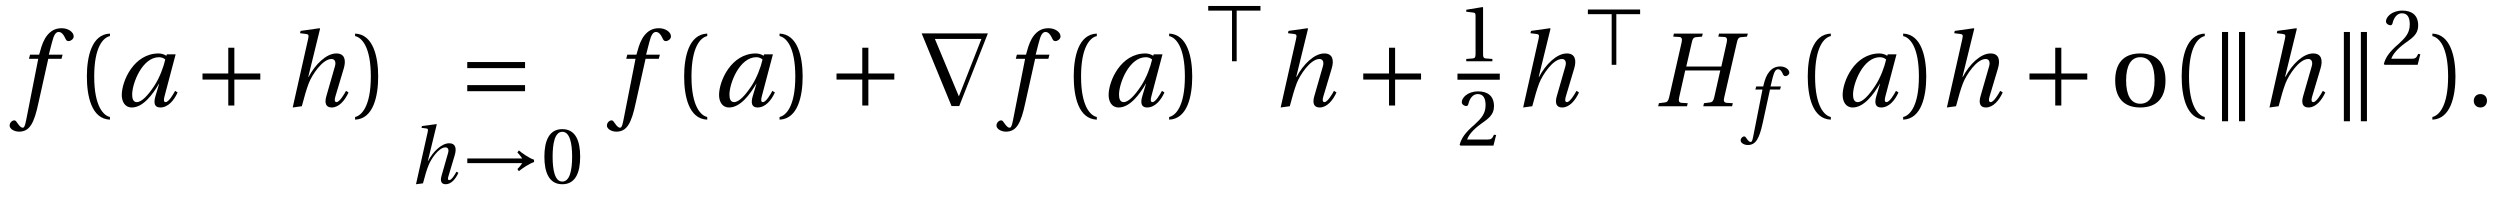 <?xml version="1.0" encoding="UTF-8"?>
<svg xmlns="http://www.w3.org/2000/svg" xmlns:xlink="http://www.w3.org/1999/xlink" viewBox="0 0 218.293 17.486" version="1.2">
<defs>
<g>
<symbol overflow="visible" id="glyph0-0">
<path style="stroke:none;" d=""/>
</symbol>
<symbol overflow="visible" id="glyph0-1">
<path style="stroke:none;" d="M 3.969 -4.5 L 2.766 -4.5 L 3.031 -5.531 C 3.203 -6.234 3.375 -6.484 3.625 -6.484 C 3.875 -6.484 4.047 -6.281 4.25 -5.844 C 4.297 -5.75 4.359 -5.688 4.5 -5.688 C 4.672 -5.688 4.938 -5.859 4.938 -6.094 C 4.938 -6.484 4.453 -6.812 3.891 -6.812 C 3.297 -6.812 2.922 -6.562 2.609 -6.172 C 2.328 -5.812 2.141 -5.312 2.016 -4.828 L 1.922 -4.5 L 1.125 -4.5 L 1.031 -4.141 L 1.844 -4.141 L 0.781 1.25 C 0.672 1.828 0.578 1.875 0.484 1.875 C 0.391 1.875 0.25 1.812 0 1.438 C -0.062 1.344 -0.125 1.234 -0.25 1.234 C -0.453 1.234 -0.656 1.453 -0.656 1.688 C -0.656 1.984 -0.25 2.219 0.172 2.219 C 1.094 2.219 1.484 1.484 1.859 -0.281 L 2.719 -4.141 L 3.875 -4.141 Z M 3.969 -4.5 "/>
</symbol>
<symbol overflow="visible" id="glyph0-2">
<path style="stroke:none;" d="M 4.406 -4.078 C 4.25 -3.406 3.922 -2.5 3.438 -1.766 C 2.922 -0.984 2.359 -0.359 1.922 -0.359 C 1.609 -0.359 1.516 -0.656 1.516 -1.016 C 1.516 -2.016 2.406 -4.281 3.859 -4.281 C 4.078 -4.281 4.281 -4.203 4.406 -4.078 Z M 4.547 -4.531 L 4.5 -4.406 C 4.344 -4.516 4.078 -4.609 3.828 -4.609 C 1.656 -4.609 0.609 -2.188 0.609 -0.984 C 0.609 -0.438 0.859 0.109 1.484 0.109 C 2.469 0.109 3.312 -1.031 3.859 -1.969 L 3.875 -1.969 L 3.562 -0.922 C 3.359 -0.266 3.469 0.109 3.969 0.109 C 4.656 0.109 5.172 -0.516 5.484 -1.203 L 5.266 -1.344 C 5.094 -1.016 4.703 -0.359 4.438 -0.359 C 4.25 -0.359 4.266 -0.578 4.344 -0.875 L 5.312 -4.531 Z M 4.547 -4.531 "/>
</symbol>
<symbol overflow="visible" id="glyph0-3">
<path style="stroke:none;" d="M 3.234 -6.766 L 3.188 -6.812 L 1.531 -6.578 L 1.484 -6.375 L 2 -6.312 C 2.234 -6.281 2.266 -6.219 2.188 -5.859 L 0.844 0.109 L 1.641 0 C 1.891 -0.938 2.031 -1.438 2.25 -2.016 C 2.531 -2.734 3.438 -4.125 4.234 -4.125 C 4.531 -4.125 4.641 -3.859 4.531 -3.484 L 3.781 -0.875 C 3.609 -0.281 3.734 0.109 4.25 0.109 C 4.891 0.109 5.406 -0.516 5.719 -1.203 L 5.5 -1.344 C 5.328 -1.016 4.922 -0.359 4.672 -0.359 C 4.484 -0.359 4.484 -0.578 4.578 -0.875 L 5.297 -3.281 C 5.516 -4 5.406 -4.609 4.656 -4.609 C 3.781 -4.609 2.812 -3.656 2.234 -2.562 L 2.203 -2.562 Z M 3.234 -6.766 "/>
</symbol>
<symbol overflow="visible" id="glyph0-4">
<path style="stroke:none;" d="M 2.812 -3.469 L 3.297 -5.578 C 3.359 -5.891 3.453 -6.016 3.672 -6.031 L 4.188 -6.078 L 4.25 -6.344 L 1.734 -6.344 L 1.672 -6.078 L 2.203 -6.047 C 2.422 -6.031 2.469 -5.875 2.406 -5.578 L 1.312 -0.766 C 1.234 -0.453 1.141 -0.344 0.922 -0.328 L 0.422 -0.266 L 0.359 0 L 2.875 0 L 2.938 -0.266 L 2.391 -0.297 C 2.172 -0.328 2.125 -0.453 2.188 -0.766 L 2.719 -3.125 L 5.781 -3.125 L 5.25 -0.766 C 5.172 -0.453 5.078 -0.344 4.859 -0.328 L 4.359 -0.266 L 4.297 0 L 6.812 0 L 6.875 -0.266 L 6.328 -0.297 C 6.109 -0.328 6.047 -0.453 6.125 -0.766 L 7.234 -5.578 C 7.297 -5.891 7.391 -6.016 7.609 -6.031 L 8.109 -6.078 L 8.188 -6.344 L 5.672 -6.344 L 5.609 -6.078 L 6.141 -6.047 C 6.359 -6.031 6.406 -5.875 6.344 -5.578 L 5.875 -3.469 Z M 2.812 -3.469 "/>
</symbol>
<symbol overflow="visible" id="glyph1-0">
<path style="stroke:none;" d=""/>
</symbol>
<symbol overflow="visible" id="glyph1-1">
<path style="stroke:none;" d="M 1.609 -2.594 C 1.609 -5.203 2.406 -6 2.984 -6.125 L 2.984 -6.344 C 1.375 -6.281 0.969 -4.297 0.969 -2.594 C 0.969 -0.875 1.375 1.109 2.984 1.172 L 2.984 0.938 C 2.453 0.828 1.609 0.062 1.609 -2.594 Z M 1.609 -2.594 "/>
</symbol>
<symbol overflow="visible" id="glyph1-2">
<path style="stroke:none;" d="M 1.609 -2.594 C 1.609 0.062 0.766 0.828 0.234 0.938 L 0.234 1.172 C 1.828 1.109 2.25 -0.875 2.25 -2.594 C 2.25 -4.297 1.828 -6.281 0.234 -6.344 L 0.234 -6.125 C 0.812 -6 1.609 -5.203 1.609 -2.594 Z M 1.609 -2.594 "/>
</symbol>
<symbol overflow="visible" id="glyph1-3">
<path style="stroke:none;" d="M 2.641 -4.609 C 1.172 -4.609 0.453 -3.734 0.453 -2.25 C 0.453 -0.766 1.172 0.109 2.641 0.109 C 4.125 0.109 4.844 -0.766 4.844 -2.25 C 4.844 -3.734 4.125 -4.609 2.641 -4.609 Z M 1.406 -2.25 C 1.406 -3.516 1.812 -4.281 2.641 -4.281 C 3.5 -4.281 3.891 -3.516 3.891 -2.25 C 3.891 -0.984 3.5 -0.219 2.641 -0.219 C 1.812 -0.219 1.406 -0.984 1.406 -2.25 Z M 1.406 -2.25 "/>
</symbol>
<symbol overflow="visible" id="glyph1-4">
<path style="stroke:none;" d="M 1.219 0.109 C 1.578 0.109 1.781 -0.141 1.797 -0.469 C 1.797 -0.812 1.578 -1.062 1.219 -1.062 C 0.875 -1.062 0.641 -0.812 0.641 -0.469 C 0.641 -0.141 0.875 0.109 1.219 0.109 Z M 1.219 0.109 "/>
</symbol>
<symbol overflow="visible" id="glyph2-0">
<path style="stroke:none;" d=""/>
</symbol>
<symbol overflow="visible" id="glyph2-1">
<path style="stroke:none;" d="M 0.781 -2.859 L 0.781 -2.328 L 3.031 -2.328 L 3.031 -0.062 L 3.562 -0.062 L 3.562 -2.328 L 5.828 -2.328 L 5.828 -2.859 L 3.562 -2.859 L 3.562 -5.109 L 3.031 -5.109 L 3.031 -2.859 Z M 0.781 -2.859 "/>
</symbol>
<symbol overflow="visible" id="glyph2-2">
<path style="stroke:none;" d="M 5.828 -1.312 L 5.828 -1.844 L 0.781 -1.844 L 0.781 -1.312 Z M 5.828 -3.328 L 5.828 -3.859 L 0.781 -3.859 L 0.781 -3.328 Z M 5.828 -3.328 "/>
</symbol>
<symbol overflow="visible" id="glyph2-3">
<path style="stroke:none;" d="M 0.406 -6.359 L 3.016 -0.016 L 3.688 -0.016 L 6.188 -6.359 Z M 1.562 -5.875 L 5.625 -5.875 L 3.656 -0.859 Z M 1.562 -5.875 "/>
</symbol>
<symbol overflow="visible" id="glyph2-4">
<path style="stroke:none;" d="M 1.281 -6.484 L 1.281 1.312 L 1.812 1.312 L 1.812 -6.484 Z M 2.766 -6.484 L 2.766 1.312 L 3.297 1.312 L 3.297 -6.484 Z M 2.766 -6.484 "/>
</symbol>
<symbol overflow="visible" id="glyph3-0">
<path style="stroke:none;" d=""/>
</symbol>
<symbol overflow="visible" id="glyph3-1">
<path style="stroke:none;" d="M 2.453 -5.141 L 2.422 -5.172 L 1.156 -5 L 1.125 -4.844 L 1.516 -4.797 C 1.688 -4.781 1.719 -4.719 1.656 -4.453 L 0.641 0.078 L 1.25 0 C 1.438 -0.703 1.547 -1.094 1.719 -1.531 C 1.922 -2.078 2.609 -3.141 3.219 -3.141 C 3.438 -3.141 3.531 -2.938 3.438 -2.641 L 2.875 -0.672 C 2.734 -0.203 2.844 0.078 3.234 0.078 C 3.719 0.078 4.109 -0.391 4.344 -0.922 L 4.172 -1.016 C 4.047 -0.781 3.75 -0.281 3.547 -0.281 C 3.406 -0.281 3.406 -0.438 3.484 -0.656 L 4.031 -2.484 C 4.188 -3.031 4.109 -3.5 3.547 -3.5 C 2.875 -3.5 2.141 -2.781 1.688 -1.938 L 1.672 -1.938 Z M 2.453 -5.141 "/>
</symbol>
<symbol overflow="visible" id="glyph3-2">
<path style="stroke:none;" d="M 3.016 -3.422 L 2.109 -3.422 L 2.297 -4.203 C 2.438 -4.734 2.562 -4.922 2.766 -4.922 C 2.953 -4.922 3.078 -4.781 3.219 -4.438 C 3.266 -4.375 3.312 -4.328 3.422 -4.328 C 3.547 -4.328 3.75 -4.453 3.75 -4.625 C 3.75 -4.922 3.375 -5.172 2.969 -5.172 C 2.516 -5.172 2.219 -4.984 1.984 -4.688 C 1.766 -4.422 1.625 -4.047 1.531 -3.672 L 1.469 -3.422 L 0.859 -3.422 L 0.781 -3.156 L 1.406 -3.156 L 0.594 0.953 C 0.516 1.391 0.438 1.422 0.375 1.422 C 0.297 1.422 0.188 1.375 0 1.094 C -0.047 1.016 -0.094 0.938 -0.188 0.938 C -0.344 0.938 -0.5 1.109 -0.5 1.281 C -0.5 1.516 -0.188 1.688 0.125 1.688 C 0.828 1.688 1.125 1.125 1.422 -0.219 L 2.062 -3.156 L 2.938 -3.156 Z M 3.016 -3.422 "/>
</symbol>
<symbol overflow="visible" id="glyph4-0">
<path style="stroke:none;" d=""/>
</symbol>
<symbol overflow="visible" id="glyph4-1">
<path style="stroke:none;" d="M 6.344 -2.062 C 5.906 -2.203 5.297 -2.641 5.016 -2.875 L 4.891 -2.688 C 5.078 -2.516 5.234 -2.281 5.312 -2.172 L 0.516 -2.172 L 0.516 -1.766 L 5.312 -1.766 C 5.25 -1.656 5.078 -1.422 4.891 -1.25 L 5.016 -1.062 C 5.297 -1.297 5.922 -1.719 6.344 -1.859 Z M 6.344 -2.062 "/>
</symbol>
<symbol overflow="visible" id="glyph4-2">
<path style="stroke:none;" d="M 0.438 -4.828 L 0.438 -4.422 L 2.516 -4.422 L 2.516 0 L 2.922 0 L 2.922 -4.422 L 5 -4.422 L 5 -4.828 Z M 0.438 -4.828 "/>
</symbol>
<symbol overflow="visible" id="glyph5-0">
<path style="stroke:none;" d=""/>
</symbol>
<symbol overflow="visible" id="glyph5-1">
<path style="stroke:none;" d="M 1.844 -4.5 C 2.516 -4.5 2.703 -3.469 2.703 -2.328 C 2.703 -1.188 2.516 -0.156 1.844 -0.156 C 1.188 -0.156 1 -1.188 1 -2.328 C 1 -3.469 1.188 -4.5 1.844 -4.5 Z M 1.844 -4.734 C 0.703 -4.734 0.281 -3.719 0.281 -2.328 C 0.281 -0.938 0.703 0.078 1.844 0.078 C 3 0.078 3.406 -0.938 3.406 -2.328 C 3.406 -3.719 3 -4.734 1.844 -4.734 Z M 1.844 -4.734 "/>
</symbol>
<symbol overflow="visible" id="glyph5-2">
<path style="stroke:none;" d="M 3.047 0 L 3.047 -0.203 L 2.453 -0.25 C 2.312 -0.266 2.234 -0.328 2.234 -0.594 L 2.234 -4.703 L 2.188 -4.734 L 0.766 -4.5 L 0.766 -4.328 L 1.406 -4.25 C 1.531 -4.234 1.578 -4.172 1.578 -3.969 L 1.578 -0.594 C 1.578 -0.453 1.547 -0.375 1.516 -0.328 C 1.484 -0.281 1.422 -0.266 1.344 -0.25 L 0.766 -0.203 L 0.766 0 Z M 3.047 0 "/>
</symbol>
<symbol overflow="visible" id="glyph5-3">
<path style="stroke:none;" d="M 3.375 -0.922 L 3.188 -0.953 C 3.031 -0.578 2.906 -0.531 2.625 -0.531 L 0.844 -0.531 C 0.953 -0.891 1.359 -1.391 2 -1.859 C 2.672 -2.344 3.188 -2.656 3.188 -3.438 C 3.188 -4.406 2.547 -4.734 1.812 -4.734 C 0.859 -4.734 0.375 -4.156 0.375 -3.797 C 0.375 -3.562 0.641 -3.453 0.75 -3.453 C 0.875 -3.453 0.922 -3.516 0.953 -3.641 C 1.062 -4.109 1.344 -4.5 1.766 -4.5 C 2.312 -4.5 2.453 -4.047 2.453 -3.531 C 2.453 -2.781 2.078 -2.375 1.484 -1.828 C 0.625 -1.094 0.328 -0.609 0.188 -0.062 L 0.266 0 L 3.141 0 Z M 3.375 -0.922 "/>
</symbol>
</g>
</defs>
<g id="surface1">
<g style="fill:rgb(0%,0%,0%);fill-opacity:1;">
  <use xlink:href="#glyph0-1" x="1.496" y="9.276"/>
</g>
<g style="fill:rgb(0%,0%,0%);fill-opacity:1;">
  <use xlink:href="#glyph1-1" x="6.617" y="9.276"/>
</g>
<g style="fill:rgb(0%,0%,0%);fill-opacity:1;">
  <use xlink:href="#glyph0-2" x="10.024" y="9.276"/>
</g>
<g style="fill:rgb(0%,0%,0%);fill-opacity:1;">
  <use xlink:href="#glyph2-1" x="16.901" y="9.276"/>
</g>
<g style="fill:rgb(0%,0%,0%);fill-opacity:1;">
  <use xlink:href="#glyph0-3" x="24.714" y="9.276"/>
</g>
<g style="fill:rgb(0%,0%,0%);fill-opacity:1;">
  <use xlink:href="#glyph1-2" x="30.771" y="9.276"/>
</g>
<g style="fill:rgb(0%,0%,0%);fill-opacity:1;">
  <use xlink:href="#glyph2-2" x="40.018" y="9.276"/>
</g>
<g style="fill:rgb(0%,0%,0%);fill-opacity:1;">
  <use xlink:href="#glyph3-1" x="35.683" y="16.009"/>
</g>
<g style="fill:rgb(0%,0%,0%);fill-opacity:1;">
  <use xlink:href="#glyph4-1" x="40.287" y="16.009"/>
</g>
<g style="fill:rgb(0%,0%,0%);fill-opacity:1;">
  <use xlink:href="#glyph5-1" x="47.253" y="16.009"/>
</g>
<g style="fill:rgb(0%,0%,0%);fill-opacity:1;">
  <use xlink:href="#glyph0-1" x="53.649" y="9.276"/>
</g>
<g style="fill:rgb(0%,0%,0%);fill-opacity:1;">
  <use xlink:href="#glyph1-1" x="58.769" y="9.276"/>
</g>
<g style="fill:rgb(0%,0%,0%);fill-opacity:1;">
  <use xlink:href="#glyph0-2" x="62.177" y="9.276"/>
</g>
<g style="fill:rgb(0%,0%,0%);fill-opacity:1;">
  <use xlink:href="#glyph1-2" x="67.835" y="9.276"/>
</g>
<g style="fill:rgb(0%,0%,0%);fill-opacity:1;">
  <use xlink:href="#glyph2-1" x="72.261" y="9.276"/>
</g>
<g style="fill:rgb(0%,0%,0%);fill-opacity:1;">
  <use xlink:href="#glyph2-3" x="80.07" y="9.276"/>
</g>
<g style="fill:rgb(0%,0%,0%);fill-opacity:1;">
  <use xlink:href="#glyph0-1" x="87.665" y="9.276"/>
</g>
<g style="fill:rgb(0%,0%,0%);fill-opacity:1;">
  <use xlink:href="#glyph1-1" x="92.786" y="9.276"/>
</g>
<g style="fill:rgb(0%,0%,0%);fill-opacity:1;">
  <use xlink:href="#glyph0-2" x="96.193" y="9.276"/>
</g>
<g style="fill:rgb(0%,0%,0%);fill-opacity:1;">
  <use xlink:href="#glyph1-2" x="101.852" y="9.276"/>
</g>
<g style="fill:rgb(0%,0%,0%);fill-opacity:1;">
  <use xlink:href="#glyph4-2" x="105.06" y="5.349"/>
</g>
<g style="fill:rgb(0%,0%,0%);fill-opacity:1;">
  <use xlink:href="#glyph0-3" x="110.979" y="9.276"/>
</g>
<g style="fill:rgb(0%,0%,0%);fill-opacity:1;">
  <use xlink:href="#glyph2-1" x="118.254" y="9.276"/>
</g>
<g style="fill:rgb(0%,0%,0%);fill-opacity:1;">
  <use xlink:href="#glyph5-2" x="127.263" y="5.351"/>
</g>
<path style="fill:none;stroke-width:0.532;stroke-linecap:butt;stroke-linejoin:miter;stroke:rgb(0%,0%,0%);stroke-opacity:1;stroke-miterlimit:10;" d="M -0.001 -0 L 3.694 -0 " transform="matrix(1,0,0,-1,127.263,6.695)"/>
<g style="fill:rgb(0%,0%,0%);fill-opacity:1;">
  <use xlink:href="#glyph5-3" x="127.263" y="12.713"/>
</g>
<g style="fill:rgb(0%,0%,0%);fill-opacity:1;">
  <use xlink:href="#glyph0-3" x="132.153" y="9.276"/>
</g>
<g style="fill:rgb(0%,0%,0%);fill-opacity:1;">
  <use xlink:href="#glyph4-2" x="138.211" y="5.659"/>
</g>
<g style="fill:rgb(0%,0%,0%);fill-opacity:1;">
  <use xlink:href="#glyph0-4" x="144.429" y="9.276"/>
</g>
<g style="fill:rgb(0%,0%,0%);fill-opacity:1;">
  <use xlink:href="#glyph3-2" x="152.489" y="10.974"/>
</g>
<g style="fill:rgb(0%,0%,0%);fill-opacity:1;">
  <use xlink:href="#glyph1-1" x="156.879" y="9.276"/>
</g>
<g style="fill:rgb(0%,0%,0%);fill-opacity:1;">
  <use xlink:href="#glyph0-2" x="160.286" y="9.276"/>
</g>
<g style="fill:rgb(0%,0%,0%);fill-opacity:1;">
  <use xlink:href="#glyph1-2" x="165.945" y="9.276"/>
</g>
<g style="fill:rgb(0%,0%,0%);fill-opacity:1;">
  <use xlink:href="#glyph0-3" x="169.153" y="9.276"/>
</g>
<g style="fill:rgb(0%,0%,0%);fill-opacity:1;">
  <use xlink:href="#glyph2-1" x="176.427" y="9.276"/>
</g>
<g style="fill:rgb(0%,0%,0%);fill-opacity:1;">
  <use xlink:href="#glyph1-3" x="184.24" y="9.276"/>
  <use xlink:href="#glyph1-1" x="189.529" y="9.276"/>
</g>
<g style="fill:rgb(0%,0%,0%);fill-opacity:1;">
  <use xlink:href="#glyph2-4" x="192.738" y="9.276"/>
</g>
<g style="fill:rgb(0%,0%,0%);fill-opacity:1;">
  <use xlink:href="#glyph0-3" x="197.321" y="9.276"/>
</g>
<g style="fill:rgb(0%,0%,0%);fill-opacity:1;">
  <use xlink:href="#glyph2-4" x="203.378" y="9.276"/>
</g>
<g style="fill:rgb(0%,0%,0%);fill-opacity:1;">
  <use xlink:href="#glyph5-3" x="207.961" y="5.659"/>
</g>
<g style="fill:rgb(0%,0%,0%);fill-opacity:1;">
  <use xlink:href="#glyph1-2" x="212.154" y="9.276"/>
  <use xlink:href="#glyph1-4" x="215.362" y="9.276"/>
</g>
</g>
</svg>
